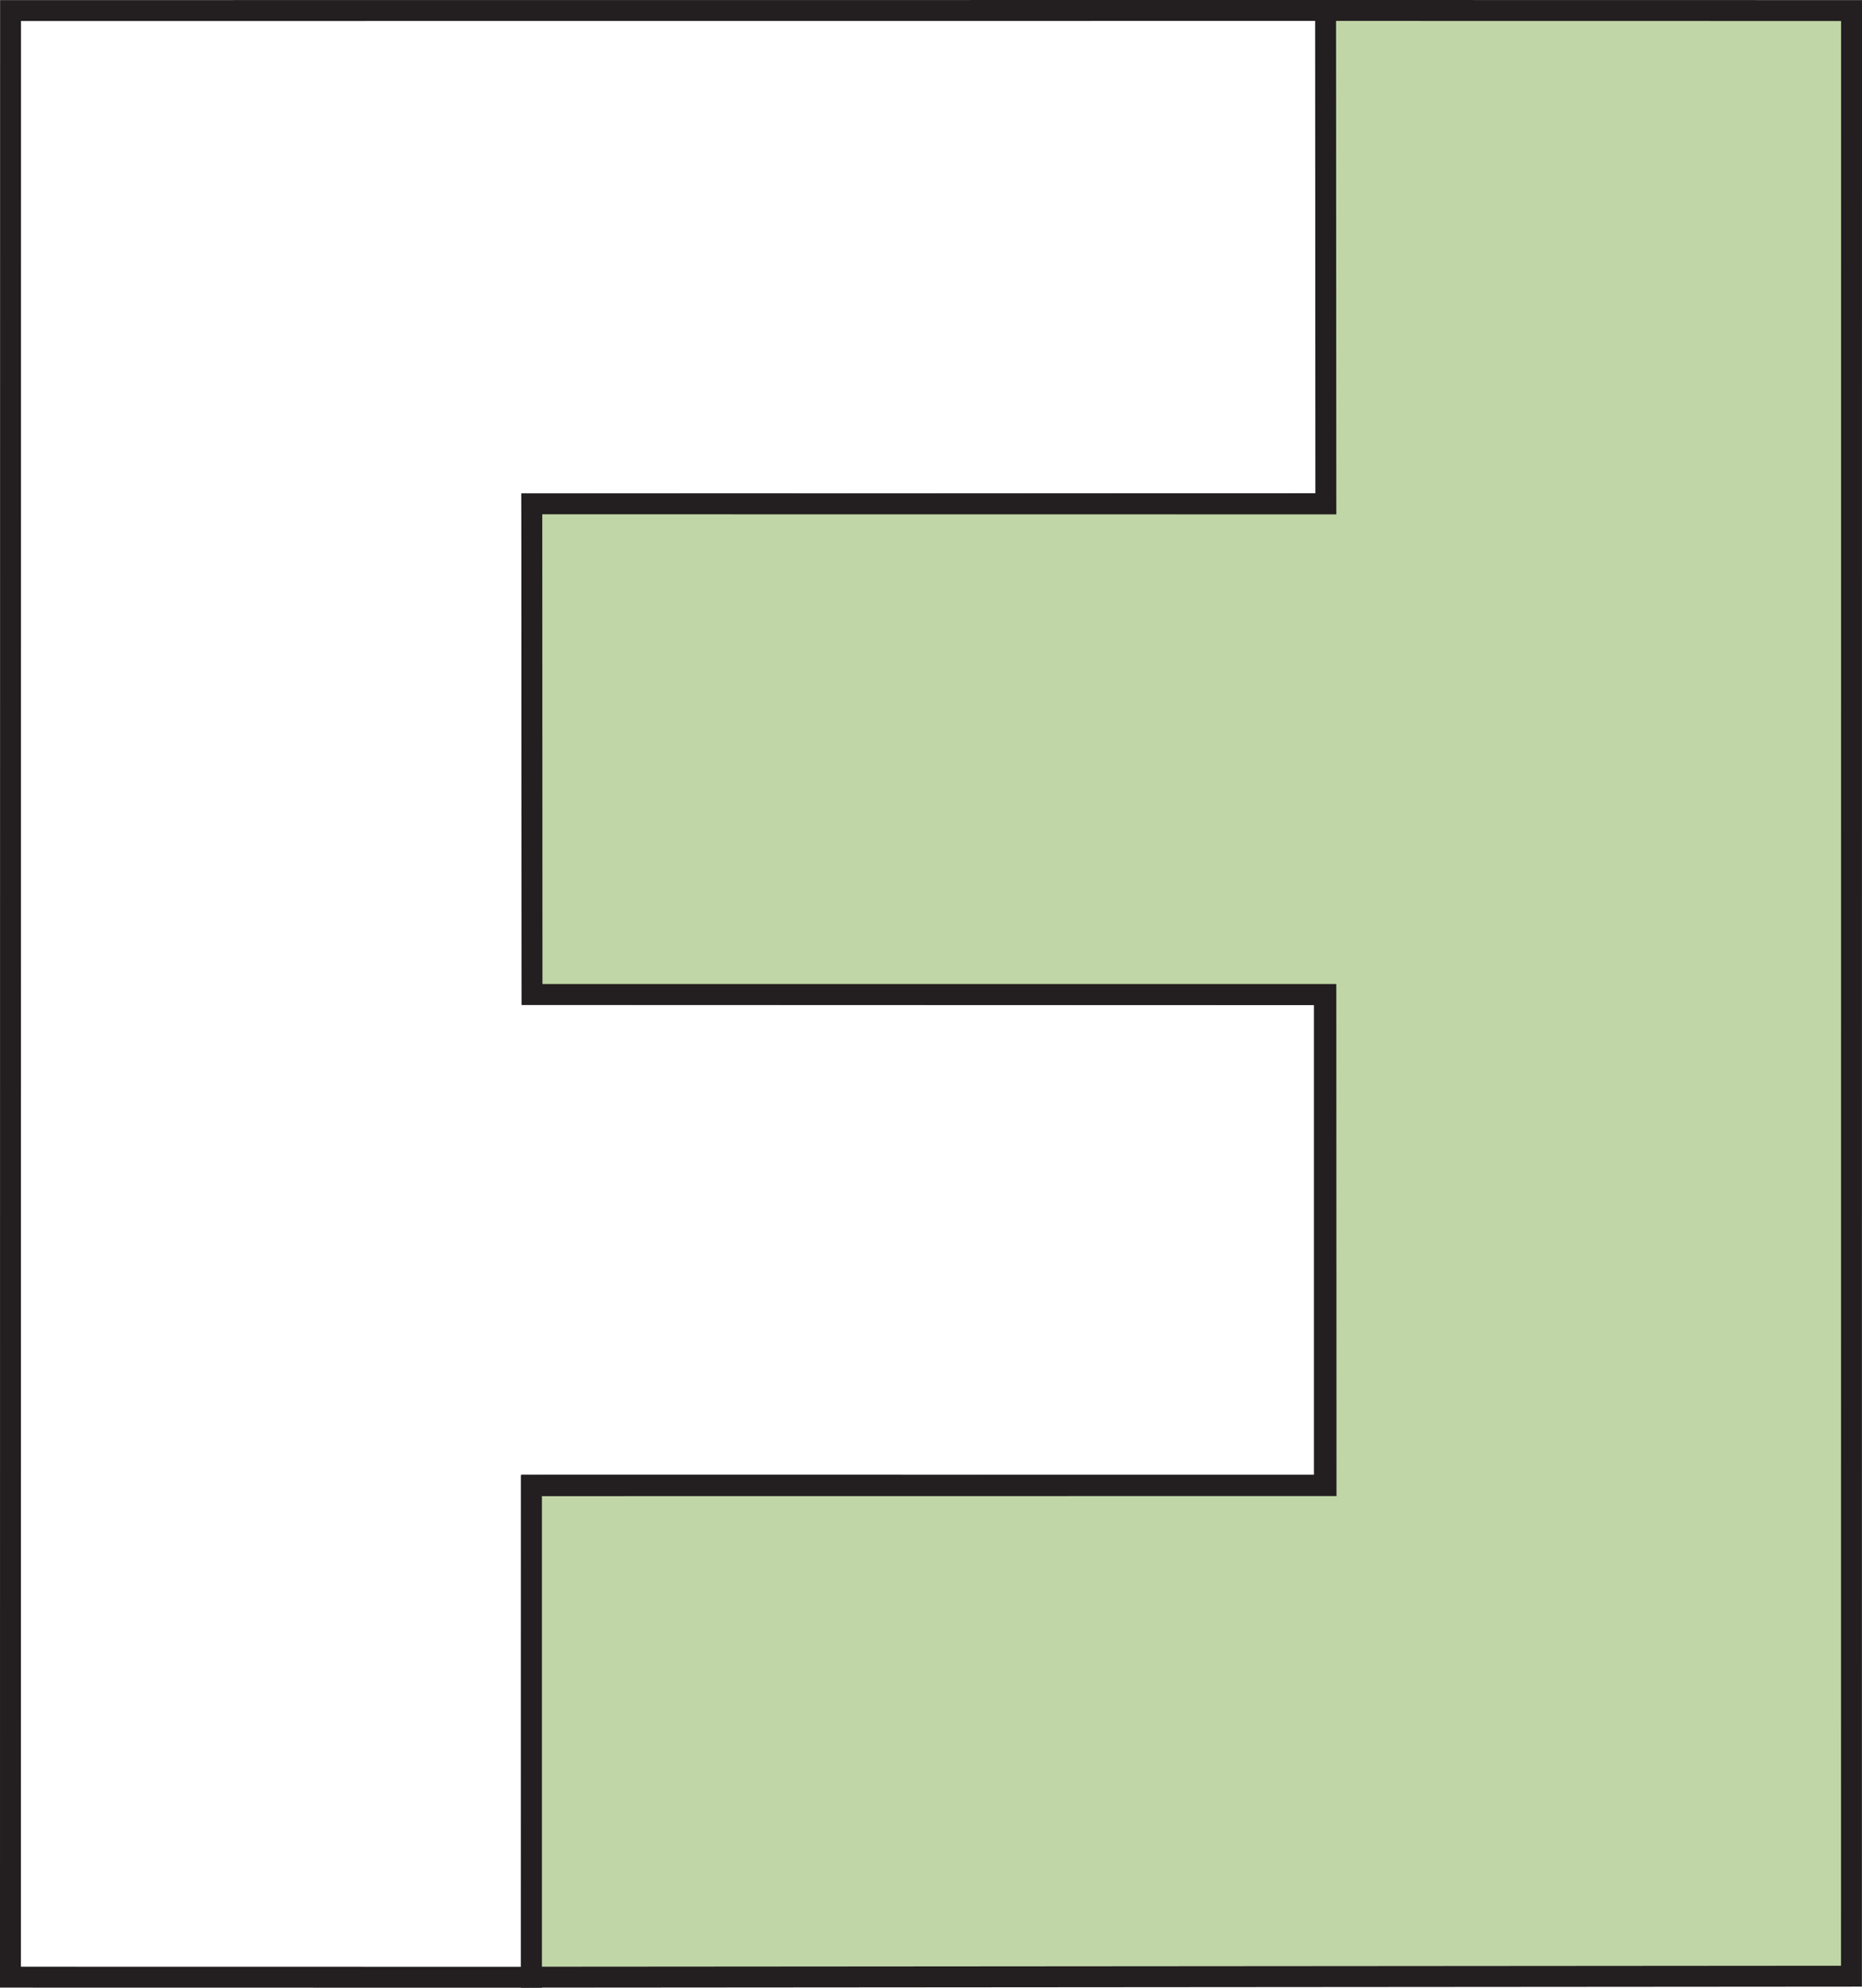 <svg xmlns="http://www.w3.org/2000/svg" viewBox="0 0 206.57 220.42"><defs><style>.cls-1{fill:none;}.cls-1,.cls-2{stroke:#231f20;stroke-miterlimit:10;stroke-width:2.32px;}.cls-2{fill:#c1d6a7;}</style></defs><title>footerlogo</title><g id="Lager_2" data-name="Lager 2"><g id="Lager_1-2" data-name="Lager 1"><polygon class="cls-1" points="1.16 219.25 58.96 219.26 58.97 164.69 146.93 164.7 146.93 110.29 59.08 110.26 58.99 55.91 147.38 55.86 147.38 1.16 1.17 1.17 1.16 219.25"></polygon><polygon class="cls-2" points="205.4 219.14 205.41 1.17 147.06 1.16 147.09 55.88 59 55.87 59.02 110.28 147.09 110.28 147.11 164.74 58.96 164.75 58.96 219.25 205.4 219.14"></polygon></g></g></svg>